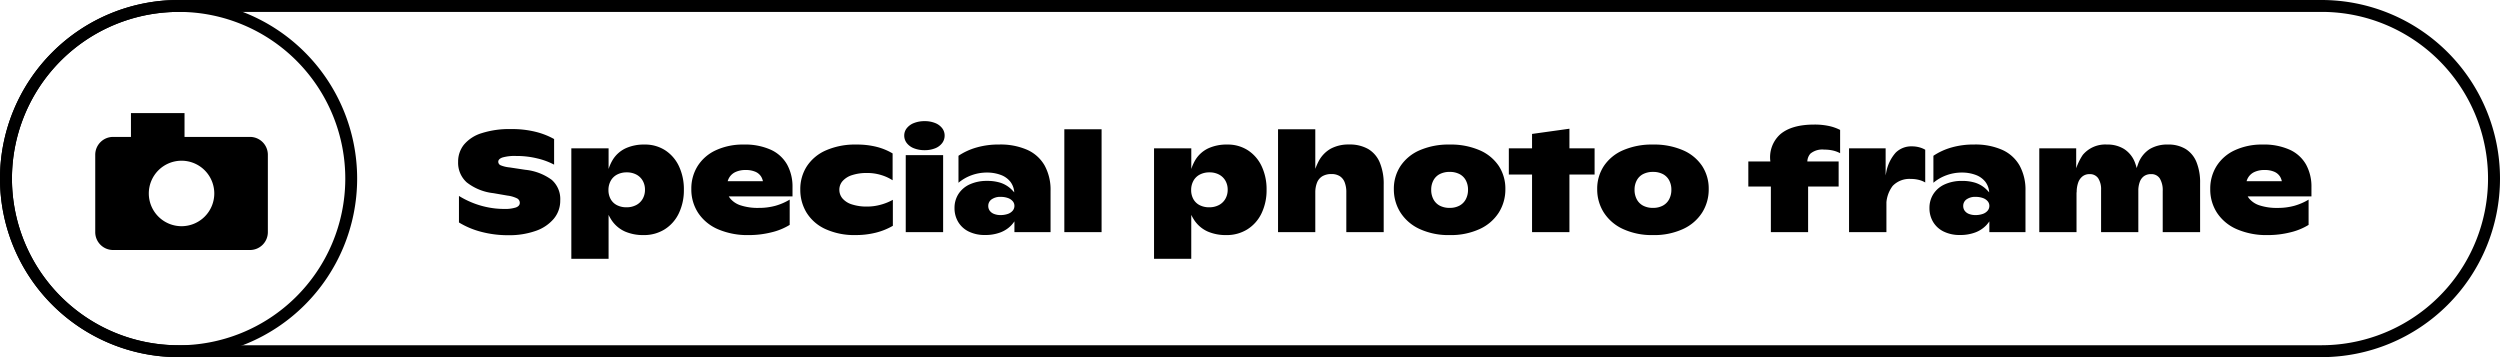 <svg xmlns="http://www.w3.org/2000/svg" width="420" height="60" viewBox="0 0 420 60">
  <g id="btn_photoframe" transform="translate(-6 -2095.544)">
    <path id="長方形_230" data-name="長方形 230" d="M30,2A28.008,28.008,0,0,0,19.1,55.8,27.823,27.823,0,0,0,30,58H390A28.008,28.008,0,0,0,400.9,4.2,27.823,27.823,0,0,0,390,2H30m0-2H390a30,30,0,0,1,0,60H30A30,30,0,0,1,30,0Z" transform="translate(6 2095.544)"/>
    <path id="Special_photo_frame" data-name="Special photo frame" d="M9.413.515a17.474,17.474,0,0,1-4.608-.58,13.746,13.746,0,0,1-3.7-1.561V-6.082A14.618,14.618,0,0,0,3.371-4.939a14.305,14.305,0,0,0,2.583.767A13.815,13.815,0,0,0,8.659-3.9a6.05,6.05,0,0,0,2.021-.248q.645-.248.645-.773a.835.835,0,0,0-.452-.748,5.068,5.068,0,0,0-1.6-.468L6.891-6.549A8.819,8.819,0,0,1,2.407-8.363,4.418,4.418,0,0,1,.965-11.808a4.532,4.532,0,0,1,.972-2.883A6.268,6.268,0,0,1,4.9-16.621a15.146,15.146,0,0,1,4.931-.693,16.344,16.344,0,0,1,4.283.492,12.456,12.456,0,0,1,2.976,1.182v4.3a11.667,11.667,0,0,0-2.757-1.029,14.644,14.644,0,0,0-3.627-.427,7.456,7.456,0,0,0-2.289.252q-.708.252-.708.716a.645.645,0,0,0,.392.593,5.265,5.265,0,0,0,1.514.361l2.64.4a9.041,9.041,0,0,1,4.428,1.682A4.285,4.285,0,0,1,18.12-5.323,4.707,4.707,0,0,1,17.029-2.24,6.9,6.9,0,0,1,13.972-.2,13.323,13.323,0,0,1,9.413.515ZM19.984,4.48V-14.08h6.259v5.027l-.294-.163a7.279,7.279,0,0,1,1.038-3.011,5.078,5.078,0,0,1,2.119-1.857,7.356,7.356,0,0,1,3.185-.631,6.193,6.193,0,0,1,3.5.989,6.437,6.437,0,0,1,2.3,2.713,9.057,9.057,0,0,1,.8,3.874,8.935,8.935,0,0,1-.848,3.976A6.428,6.428,0,0,1,35.66-.468a6.511,6.511,0,0,1-3.527.961,7.654,7.654,0,0,1-3.095-.581,5.33,5.33,0,0,1-2.2-1.787A7.494,7.494,0,0,1,25.61-4.923l.632-.115V4.48ZM29.25-4.176a3.423,3.423,0,0,0,1.632-.375A2.673,2.673,0,0,0,31.972-5.6a3.008,3.008,0,0,0,.385-1.522,3.007,3.007,0,0,0-.375-1.509,2.645,2.645,0,0,0-1.067-1.036,3.357,3.357,0,0,0-1.623-.375,3.4,3.4,0,0,0-1.628.375,2.577,2.577,0,0,0-1.072,1.057,3.146,3.146,0,0,0-.372,1.531,3.1,3.1,0,0,0,.361,1.511A2.491,2.491,0,0,0,27.633-4.54,3.416,3.416,0,0,0,29.25-4.176ZM49.776.493a12.492,12.492,0,0,1-5.146-.976A7.565,7.565,0,0,1,41.3-3.219a7.173,7.173,0,0,1-1.156-4.029A7.12,7.12,0,0,1,41.2-11.1a7.135,7.135,0,0,1,3.059-2.656,10.789,10.789,0,0,1,4.711-.959,10.452,10.452,0,0,1,4.543.879,5.983,5.983,0,0,1,2.728,2.493,7.679,7.679,0,0,1,.9,3.8V-6.01H42.635V-8.563H52.763l-.539,1.035v-.437A2.541,2.541,0,0,0,51.889-9.3a2.124,2.124,0,0,0-.995-.847,3.971,3.971,0,0,0-1.609-.292,3.969,3.969,0,0,0-1.707.331,2.406,2.406,0,0,0-1.064.937,2.642,2.642,0,0,0-.365,1.391l-.133.216A3.086,3.086,0,0,0,46.641-5.7a3.749,3.749,0,0,0,1.812,1.208,9.249,9.249,0,0,0,3,.419,10.417,10.417,0,0,0,2.8-.351,9.809,9.809,0,0,0,2.415-1.041v4.245A10.375,10.375,0,0,1,53.617.028,15.494,15.494,0,0,1,49.776.493ZM67.76.49a11.652,11.652,0,0,1-5.1-1.013,7.256,7.256,0,0,1-3.155-2.748,7.368,7.368,0,0,1-1.055-3.905,7.047,7.047,0,0,1,1.092-3.877,7.311,7.311,0,0,1,3.216-2.685,12.13,12.13,0,0,1,5.095-.976,13.469,13.469,0,0,1,3.477.4,10.043,10.043,0,0,1,2.629,1.091v4.509a7.593,7.593,0,0,0-1.932-.883,7.937,7.937,0,0,0-2.354-.341,7.875,7.875,0,0,0-2.512.355,3.554,3.554,0,0,0-1.6.995,2.184,2.184,0,0,0-.551,1.467,2.249,2.249,0,0,0,.515,1.443A3.374,3.374,0,0,0,67.1-4.667a7.938,7.938,0,0,0,2.592.368,8.435,8.435,0,0,0,2.329-.327A8.952,8.952,0,0,0,74-5.432v4.368A11,11,0,0,1,71.13.091,13.727,13.727,0,0,1,67.76.49ZM76.165,0V-12.933h6.28V0Zm3.181-13.771a4.827,4.827,0,0,1-1.781-.308,2.781,2.781,0,0,1-1.217-.873,2.037,2.037,0,0,1-.436-1.277,1.964,1.964,0,0,1,.436-1.245,2.83,2.83,0,0,1,1.217-.864,4.808,4.808,0,0,1,1.781-.309,4.618,4.618,0,0,1,1.74.309,2.742,2.742,0,0,1,1.189.864,2,2,0,0,1,.423,1.245,2.079,2.079,0,0,1-.423,1.277,2.7,2.7,0,0,1-1.189.873A4.635,4.635,0,0,1,79.346-13.771ZM89.49.48A6.048,6.048,0,0,1,86.749-.1,4.186,4.186,0,0,1,84.973-1.72a4.472,4.472,0,0,1-.614-2.325,4.3,4.3,0,0,1,.669-2.378,4.4,4.4,0,0,1,1.91-1.613,6.86,6.86,0,0,1,2.9-.573A7.287,7.287,0,0,1,92-8.32a4.781,4.781,0,0,1,1.669.908,6.512,6.512,0,0,1,1.341,1.6l-.592.336L94.4-6.5a3.26,3.26,0,0,0-.632-1.933,3.632,3.632,0,0,0-1.627-1.177,6.542,6.542,0,0,0-2.36-.4,7.443,7.443,0,0,0-2.544.445,7.2,7.2,0,0,0-2.213,1.269v-4.533a10.822,10.822,0,0,1,2.995-1.382,13.437,13.437,0,0,1,3.845-.509,11.151,11.151,0,0,1,4.72.895A6.332,6.332,0,0,1,99.5-11.187a8.425,8.425,0,0,1,.993,4.24V0H94.423V-3.264l.658.141a5.475,5.475,0,0,1-1.163,1.948A4.96,4.96,0,0,1,92.05.053,7.128,7.128,0,0,1,89.49.48Zm2.595-3.349A3.672,3.672,0,0,0,93.3-3.056a1.817,1.817,0,0,0,.828-.545,1.252,1.252,0,0,0,.295-.817,1.181,1.181,0,0,0-.295-.787,1.87,1.87,0,0,0-.817-.533,3.566,3.566,0,0,0-1.2-.187,2.491,2.491,0,0,0-1.519.417A1.316,1.316,0,0,0,90.028-4.4a1.338,1.338,0,0,0,.252.808,1.59,1.59,0,0,0,.72.533A2.914,2.914,0,0,0,92.084-2.869ZM102.807,0V-17.28h6.259V0Zm15.071,4.48V-14.08h6.259v5.027l-.294-.163a7.279,7.279,0,0,1,1.038-3.011A5.078,5.078,0,0,1,127-14.084a7.356,7.356,0,0,1,3.185-.631,6.193,6.193,0,0,1,3.5.989,6.437,6.437,0,0,1,2.3,2.713,9.057,9.057,0,0,1,.8,3.874,8.935,8.935,0,0,1-.848,3.976,6.429,6.429,0,0,1-2.385,2.695,6.511,6.511,0,0,1-3.527.961,7.654,7.654,0,0,1-3.095-.581,5.33,5.33,0,0,1-2.2-1.787A7.494,7.494,0,0,1,123.5-4.923l.632-.115V4.48Zm9.267-8.656a3.423,3.423,0,0,0,1.632-.375A2.673,2.673,0,0,0,129.866-5.6a3.008,3.008,0,0,0,.385-1.522,3.007,3.007,0,0,0-.375-1.509,2.645,2.645,0,0,0-1.067-1.036,3.357,3.357,0,0,0-1.623-.375,3.4,3.4,0,0,0-1.628.375,2.577,2.577,0,0,0-1.072,1.057,3.146,3.146,0,0,0-.372,1.531,3.1,3.1,0,0,0,.361,1.511,2.491,2.491,0,0,0,1.051,1.027A3.416,3.416,0,0,0,127.145-4.176Zm23.037-2.5a4.532,4.532,0,0,0-.279-1.7,2.118,2.118,0,0,0-.832-1.036,2.541,2.541,0,0,0-1.378-.348,2.959,2.959,0,0,0-1.513.355,2.178,2.178,0,0,0-.909,1.064,4.447,4.447,0,0,0-.3,1.744l-.608-1.659a11.81,11.81,0,0,1,1.164-3.645,5.207,5.207,0,0,1,2.04-2.123,6.3,6.3,0,0,1,3.092-.7,6.222,6.222,0,0,1,3.193.756A4.739,4.739,0,0,1,155.8-11.7a9.27,9.27,0,0,1,.661,3.727V0h-6.28ZM138.71,0V-17.28h6.259V0Zm28.837.493A11.584,11.584,0,0,1,162.512-.52a7.545,7.545,0,0,1-3.233-2.775,7.225,7.225,0,0,1-1.111-3.934,6.9,6.9,0,0,1,1.111-3.869,7.38,7.38,0,0,1,3.221-2.656,12.119,12.119,0,0,1,5.047-.96,12.11,12.11,0,0,1,5.044.96,7.336,7.336,0,0,1,3.211,2.645,6.939,6.939,0,0,1,1.1,3.88,7.275,7.275,0,0,1-1.1,3.936A7.476,7.476,0,0,1,172.579-.52,11.577,11.577,0,0,1,167.547.493Zm0-4.571a3.4,3.4,0,0,0,1.645-.375,2.569,2.569,0,0,0,1.063-1.072,3.339,3.339,0,0,0,.372-1.6,3.268,3.268,0,0,0-.372-1.584,2.514,2.514,0,0,0-1.063-1.048,3.494,3.494,0,0,0-1.645-.363,3.566,3.566,0,0,0-1.659.363A2.5,2.5,0,0,0,164.815-8.7a3.268,3.268,0,0,0-.372,1.584,3.339,3.339,0,0,0,.372,1.6,2.551,2.551,0,0,0,1.075,1.072A3.475,3.475,0,0,0,167.547-4.077ZM181.384,0V-16.5l6.28-.875V0Zm-3.9-9.68v-4.4h14.408v4.4ZM201.709.493A11.584,11.584,0,0,1,196.674-.52a7.545,7.545,0,0,1-3.233-2.775,7.225,7.225,0,0,1-1.111-3.934,6.9,6.9,0,0,1,1.111-3.869,7.38,7.38,0,0,1,3.221-2.656,12.119,12.119,0,0,1,5.047-.96,12.11,12.11,0,0,1,5.044.96,7.336,7.336,0,0,1,3.211,2.645,6.939,6.939,0,0,1,1.1,3.88,7.275,7.275,0,0,1-1.1,3.936A7.476,7.476,0,0,1,206.741-.52,11.577,11.577,0,0,1,201.709.493Zm0-4.571a3.4,3.4,0,0,0,1.645-.375,2.569,2.569,0,0,0,1.063-1.072,3.339,3.339,0,0,0,.372-1.6,3.268,3.268,0,0,0-.372-1.584,2.514,2.514,0,0,0-1.063-1.048,3.494,3.494,0,0,0-1.645-.363,3.566,3.566,0,0,0-1.659.363A2.5,2.5,0,0,0,198.977-8.7a3.268,3.268,0,0,0-.372,1.584,3.339,3.339,0,0,0,.372,1.6,2.551,2.551,0,0,0,1.075,1.072A3.475,3.475,0,0,0,201.709-4.077ZM221.506,0V-11.16l-.051-.512a5.2,5.2,0,0,1,1.609-4.753q1.916-1.647,5.721-1.647a11.355,11.355,0,0,1,2.5.243,7.718,7.718,0,0,1,1.855.656v3.912a4.732,4.732,0,0,0-1.215-.453,6.559,6.559,0,0,0-1.465-.152,3.138,3.138,0,0,0-2.305.671,2.081,2.081,0,0,0-.473,1.833l.08.59V0Zm-3.787-7.659v-4.214h15.173v4.214ZM234.639,0V-14.08h6.147v6.368l.133.363V0Zm5.725-4.187a26.58,26.58,0,0,1,.524-5.863,6.79,6.79,0,0,1,1.584-3.3,3.7,3.7,0,0,1,2.737-1.061,4.576,4.576,0,0,1,1.264.167,4.006,4.006,0,0,1,.965.4v5.5A3.817,3.817,0,0,0,246.4-8.77a5.413,5.413,0,0,0-1.392-.167,3.879,3.879,0,0,0-3.037,1.168,5.328,5.328,0,0,0-1.053,3.645ZM253.279.48A6.048,6.048,0,0,1,250.538-.1a4.186,4.186,0,0,1-1.776-1.617,4.472,4.472,0,0,1-.613-2.325,4.3,4.3,0,0,1,.669-2.378,4.4,4.4,0,0,1,1.91-1.613,6.859,6.859,0,0,1,2.9-.573,7.287,7.287,0,0,1,2.163.291,4.782,4.782,0,0,1,1.669.908,6.512,6.512,0,0,1,1.341,1.6l-.592.336L258.188-6.5a3.26,3.26,0,0,0-.632-1.933,3.632,3.632,0,0,0-1.627-1.177,6.542,6.542,0,0,0-2.36-.4,7.442,7.442,0,0,0-2.544.445,7.2,7.2,0,0,0-2.213,1.269v-4.533a10.821,10.821,0,0,1,2.995-1.382,13.437,13.437,0,0,1,3.845-.509,11.151,11.151,0,0,1,4.72.895,6.332,6.332,0,0,1,2.916,2.633,8.425,8.425,0,0,1,.993,4.24V0h-6.069V-3.264l.659.141a5.475,5.475,0,0,1-1.163,1.948A4.96,4.96,0,0,1,255.839.053,7.128,7.128,0,0,1,253.279.48Zm2.595-3.349a3.672,3.672,0,0,0,1.216-.187,1.817,1.817,0,0,0,.828-.545,1.252,1.252,0,0,0,.295-.817,1.181,1.181,0,0,0-.295-.787,1.87,1.87,0,0,0-.817-.533,3.566,3.566,0,0,0-1.2-.187,2.491,2.491,0,0,0-1.519.417,1.316,1.316,0,0,0-.561,1.111,1.338,1.338,0,0,0,.252.808,1.59,1.59,0,0,0,.72.533A2.914,2.914,0,0,0,255.873-2.869ZM287.337-6.9a3.841,3.841,0,0,0-.484-2.107,1.656,1.656,0,0,0-1.489-.739,1.955,1.955,0,0,0-1.181.345,2.059,2.059,0,0,0-.711.991,4.379,4.379,0,0,0-.236,1.506l-.792-.637a12.322,12.322,0,0,1,.819-4.08,4.877,4.877,0,0,1,1.9-2.344,5.746,5.746,0,0,1,3.053-.752,5.54,5.54,0,0,1,2.96.741A4.6,4.6,0,0,1,293-11.785a9.025,9.025,0,0,1,.617,3.543V0h-6.28ZM266.6,0V-14.08h6.2v4.827l.056.376V0Zm10.382-7.091a3.4,3.4,0,0,0-.483-1.959,1.666,1.666,0,0,0-1.467-.695,1.85,1.85,0,0,0-1.171.377,2.282,2.282,0,0,0-.732,1.065,4.854,4.854,0,0,0-.247,1.635l-.613-.771a9.852,9.852,0,0,1,1.629-5.524,4.91,4.91,0,0,1,4.083-1.753,5.243,5.243,0,0,1,2.868.749,4.635,4.635,0,0,1,1.785,2.18,8.844,8.844,0,0,1,.605,3.452V0h-6.258ZM304.956.493a12.492,12.492,0,0,1-5.146-.976,7.565,7.565,0,0,1-3.332-2.736,7.173,7.173,0,0,1-1.156-4.029,7.12,7.12,0,0,1,1.06-3.852,7.135,7.135,0,0,1,3.059-2.656,10.789,10.789,0,0,1,4.711-.959,10.452,10.452,0,0,1,4.543.879,5.983,5.983,0,0,1,2.728,2.493,7.679,7.679,0,0,1,.9,3.8V-6.01H297.814V-8.563h10.128L307.4-7.528v-.437a2.541,2.541,0,0,0-.335-1.336,2.124,2.124,0,0,0-.995-.847,3.971,3.971,0,0,0-1.609-.292,3.969,3.969,0,0,0-1.707.331,2.4,2.4,0,0,0-1.064.937,2.642,2.642,0,0,0-.365,1.391l-.133.216a3.086,3.086,0,0,0,.625,1.867,3.749,3.749,0,0,0,1.812,1.208,9.249,9.249,0,0,0,3,.419,10.417,10.417,0,0,0,2.8-.351,9.809,9.809,0,0,0,2.415-1.041v4.245A10.375,10.375,0,0,1,308.8.028,15.494,15.494,0,0,1,304.956.493Z" transform="translate(82 2134.544)"/>
    <g id="グループ_615" data-name="グループ 615" transform="translate(-15)">
      <g id="グループ_616" data-name="グループ 616" transform="translate(-3 2)">
        <path id="前面オブジェクトで型抜き_2" data-name="前面オブジェクトで型抜き 2" d="M5163,938.545h-23a3,3,0,0,1-3-3v-13a3,3,0,0,1,3-3h23a3,3,0,0,1,3,3v13A3,3,0,0,1,5163,938.545Zm-11.5-15a5.5,5.5,0,1,0,5.5,5.5,5.5,5.5,0,0,0-5.5-5.5Z" transform="translate(-5097 1197)"/>
        <rect id="長方形_232" data-name="長方形 232" width="9" height="7" transform="translate(46 2112.544)"/>
      </g>
      <path id="楕円形_24" data-name="楕円形 24" d="M30,2A28.008,28.008,0,0,0,19.1,55.8,28.008,28.008,0,0,0,40.9,4.2,27.823,27.823,0,0,0,30,2m0-2A30,30,0,1,1,0,30,30,30,0,0,1,30,0Z" transform="translate(21 2095.544)"/>
    </g>
  </g>
</svg>

